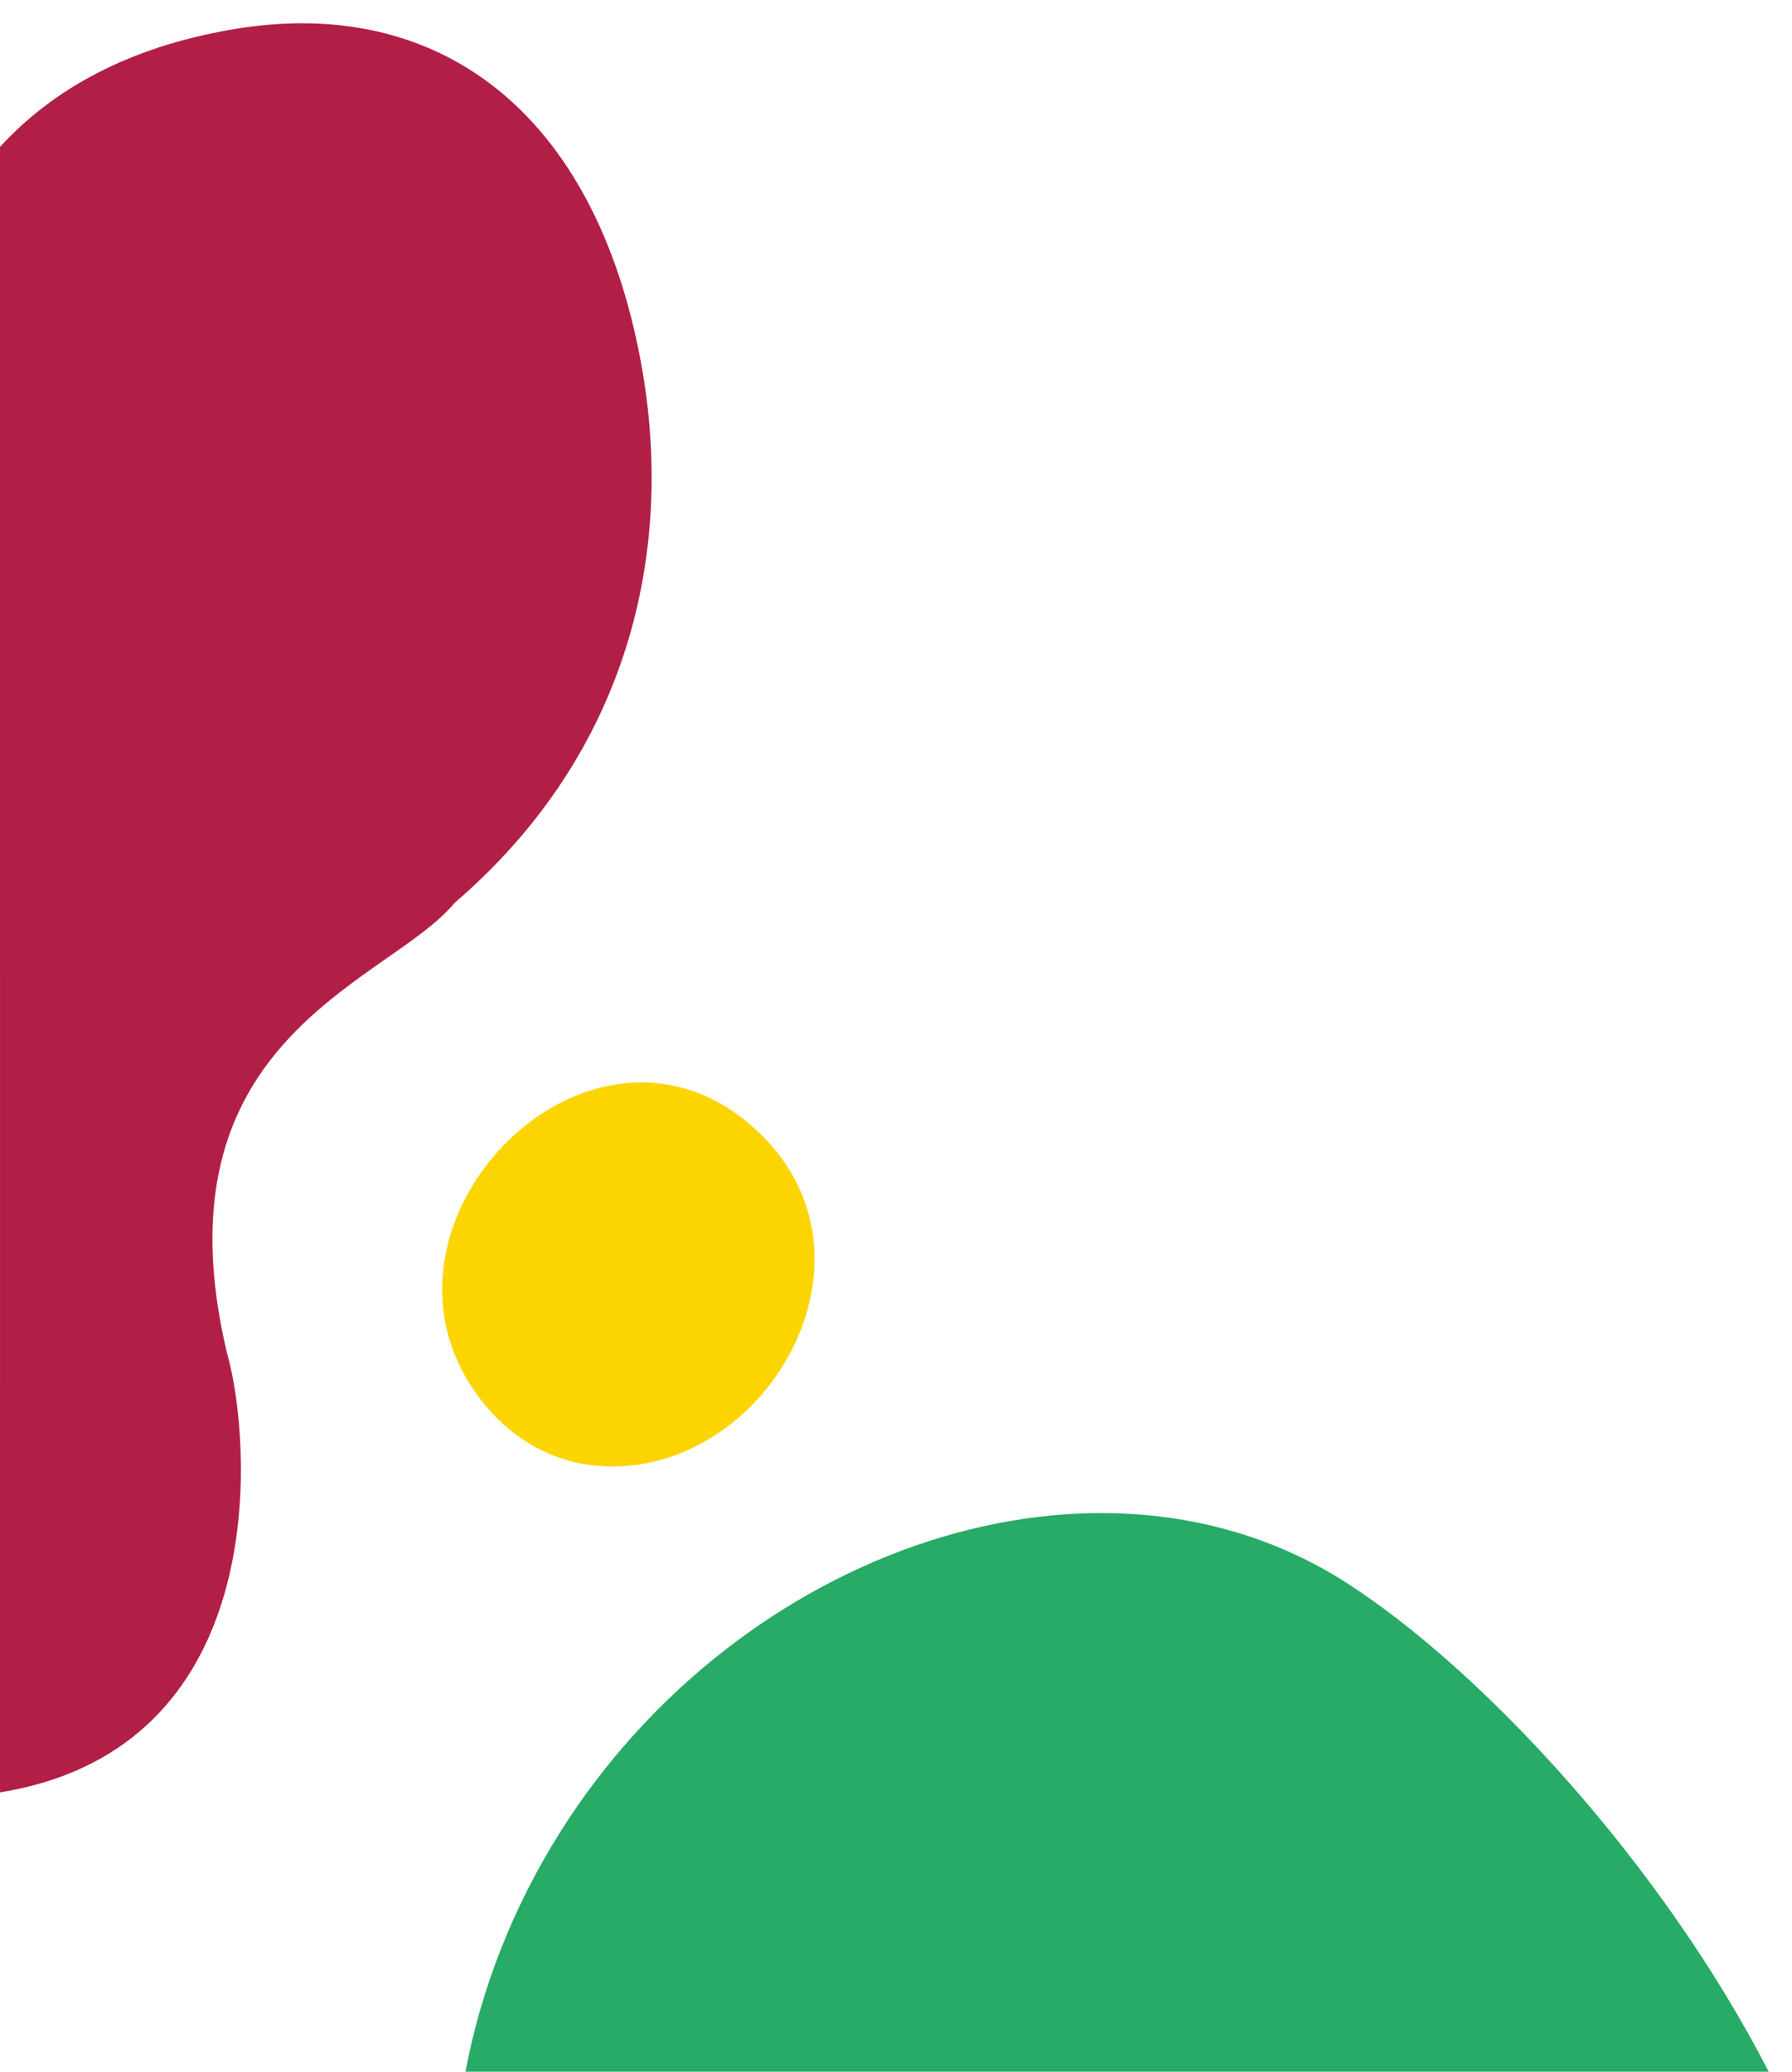 <?xml version="1.0" encoding="UTF-8"?>
<svg width="154px" height="178px" viewBox="0 0 154 178" version="1.1" xmlns="http://www.w3.org/2000/svg" xmlns:xlink="http://www.w3.org/1999/xlink">
    <title>TheWell-CTA-PatternGraphic-BottomLeft-Desktop</title>
    <g id="TheWell-CTA-PatternGraphic-BottomLeft-Desktop" stroke="none" stroke-width="1" fill="none" fill-rule="evenodd">
        <polygon id="Total-asset-dimensions" points="0 -1.60951981e-13 154 -1.60951981e-13 154 178 0 178"></polygon>
        <path d="M69.793,105.691 C71.517,115.887 62.217,126.999 51.154,125.928 C47.509,125.576 44.231,123.729 41.838,120.904 C29.054,105.8 51.11,83.233 65.508,97.588 C67.948,100.022 69.307,102.821 69.793,105.691" id="Small-yellow-circle" fill="#FCD500"></path>
        <path d="M115.734,136.006 C127.412,143.52 142.809,160.125 152,178.001 L40,178.001 C41.32,170.994 44.004,163.993 48.118,157.448 C63.53,132.935 94.571,122.391 115.734,136.006 Z" id="Green-circle" fill="#27AB66"></path>
        <path d="M20.02,2.518 C37.594,-0.469 51.14,9.51 55.107,31.277 C58.012,47.228 54.122,64.64 39.076,77.567 C38.276,78.534 37.19,79.455 35.931,80.401 L35.381,80.807 C35.288,80.875 35.194,80.944 35.099,81.012 L34.521,81.425 L34.521,81.425 L32.068,83.148 L32.068,83.148 L31.107,83.834 C30.999,83.912 30.891,83.99 30.783,84.069 L30.134,84.548 C29.809,84.791 29.482,85.04 29.156,85.294 L28.505,85.811 C21.785,91.24 15.498,99.424 19.519,116.3 C19.64,116.72 19.762,117.212 19.879,117.766 L19.995,118.34 C21.737,127.451 21.938,150.442 0.001,154 L0,12.622 C4.486,7.73 10.929,4.064 20.02,2.518 Z" id="Red-peanut-shape" fill="#B21F46"></path>
    </g>
</svg>